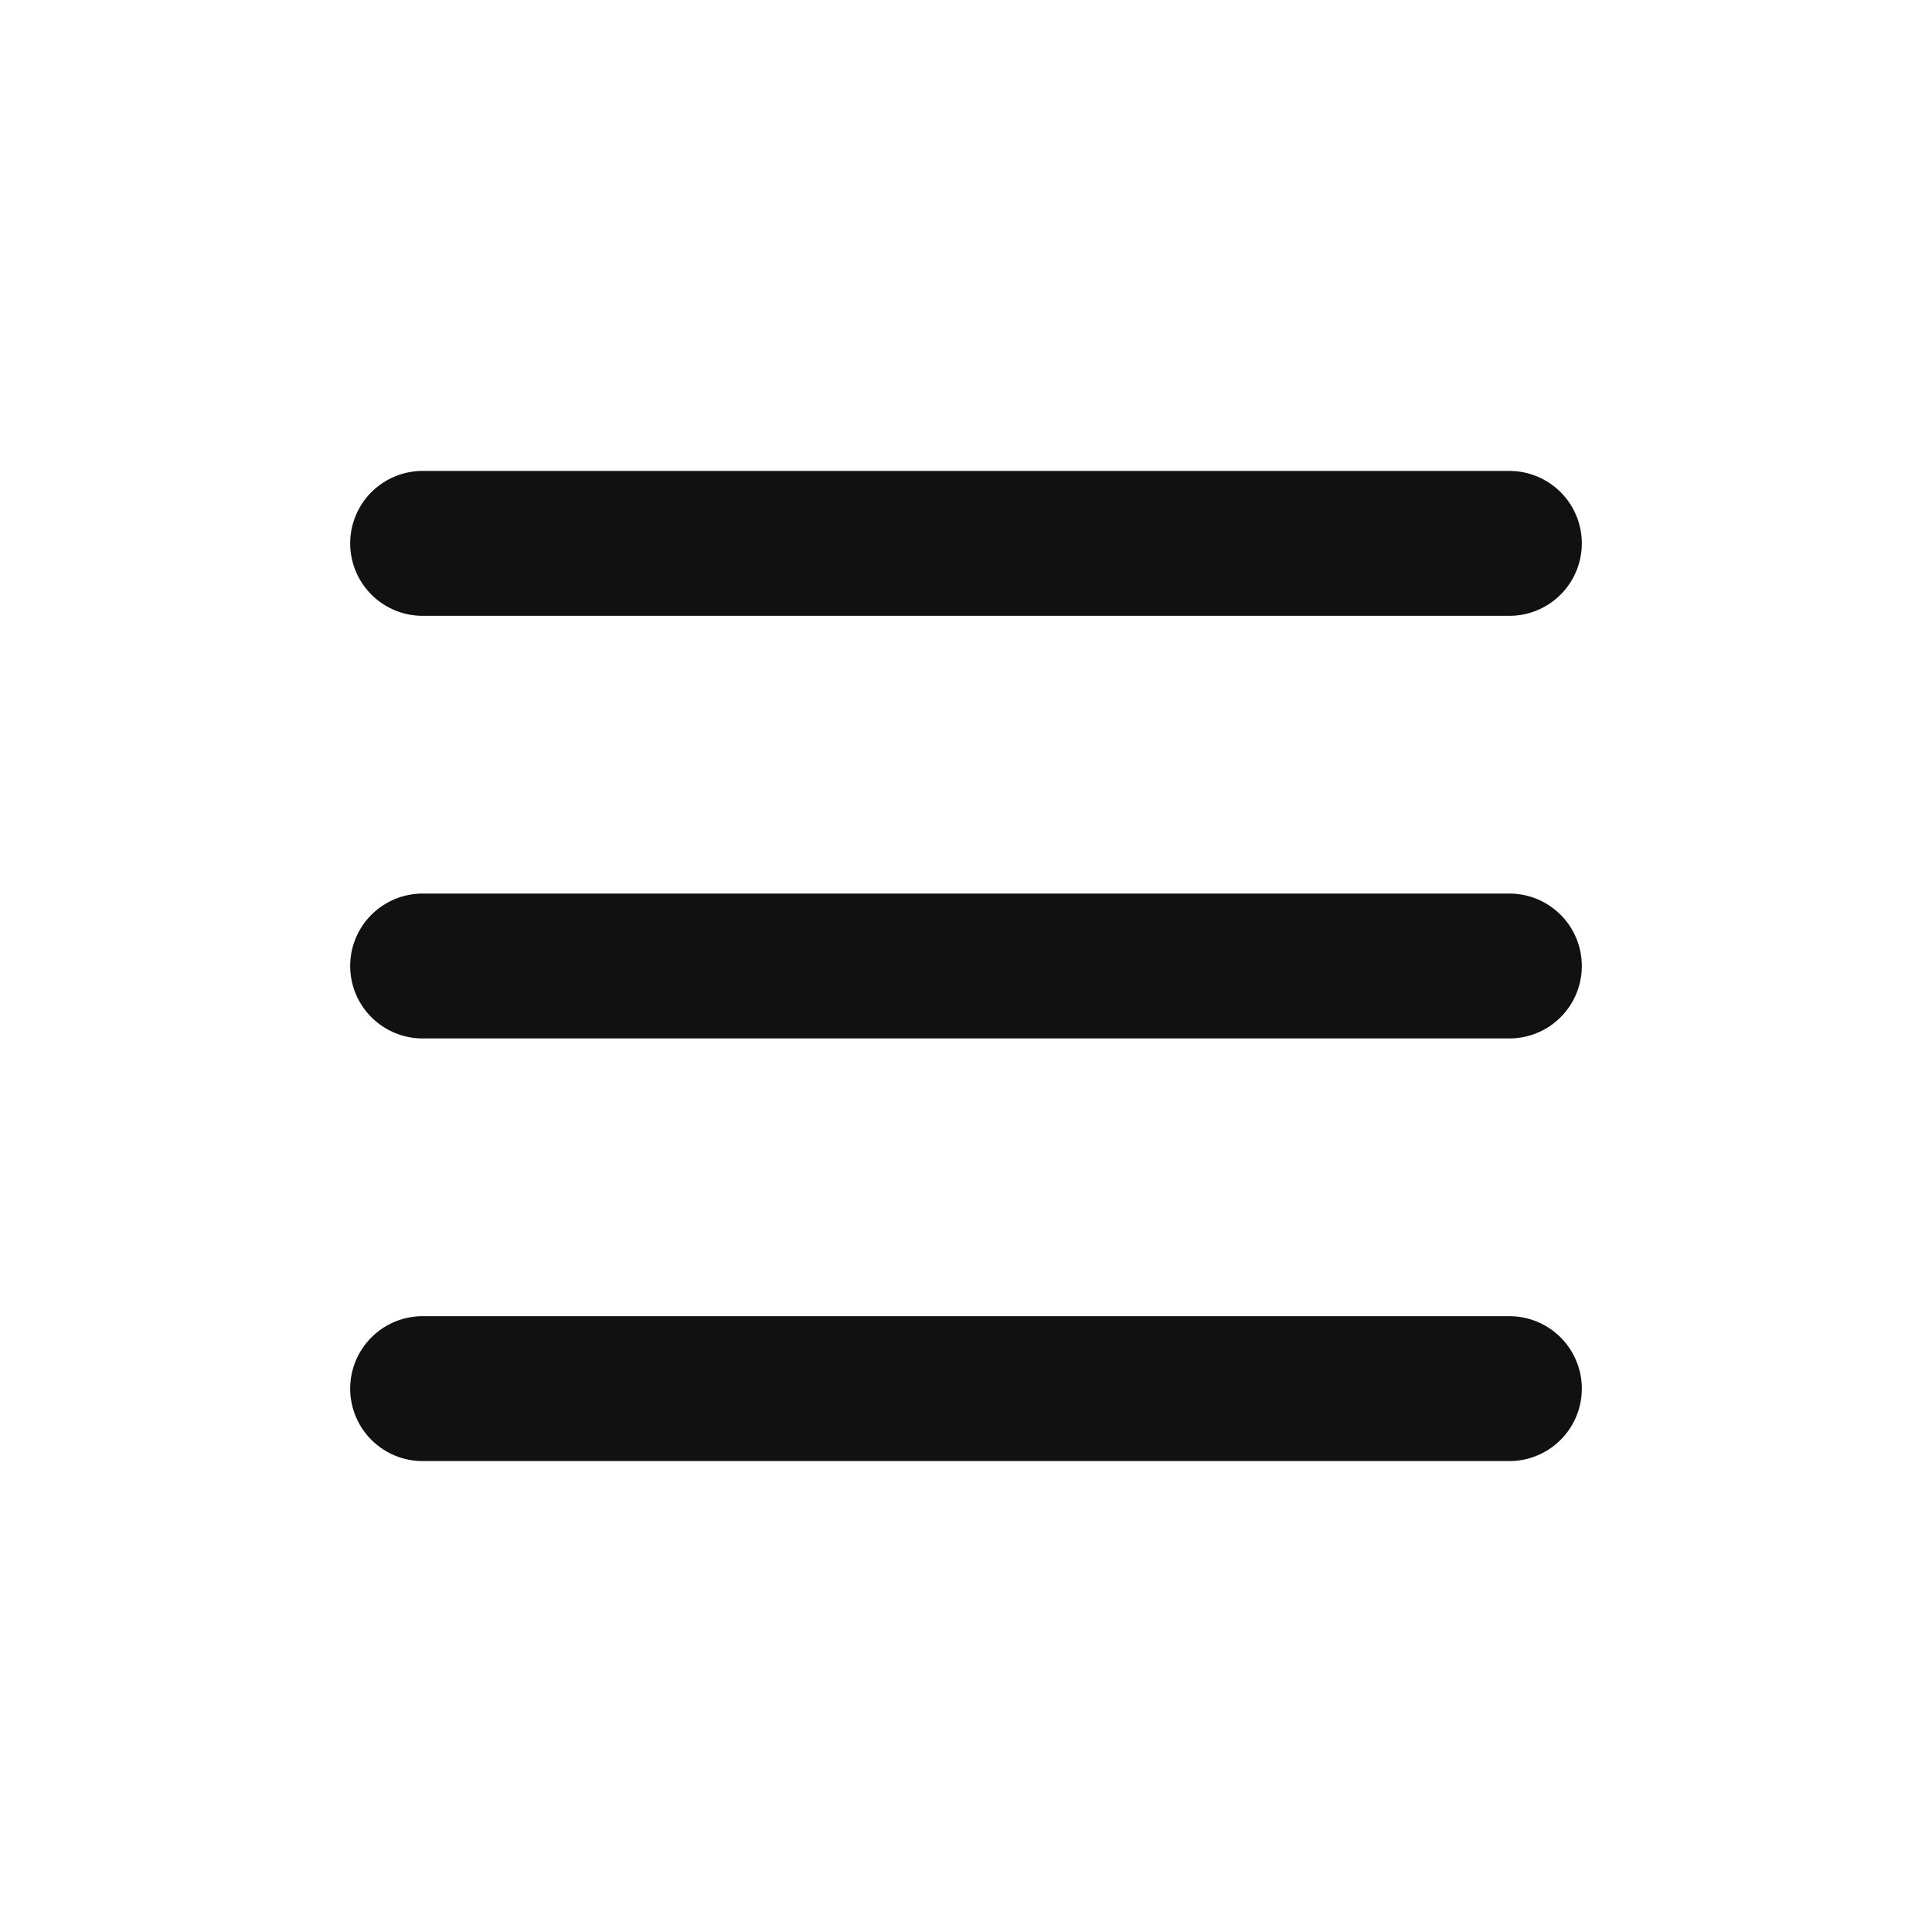 <svg width="32" height="32" viewBox="0 0 32 32" fill="none" xmlns="http://www.w3.org/2000/svg">
<path d="M7 9H25" stroke="#111112" stroke-width="2.4" stroke-linecap="round"/>
<path d="M7 16H25" stroke="#111112" stroke-width="2.4" stroke-linecap="round"/>
<path d="M7 23H25" stroke="#111112" stroke-width="2.4" stroke-linecap="round"/>
</svg>
